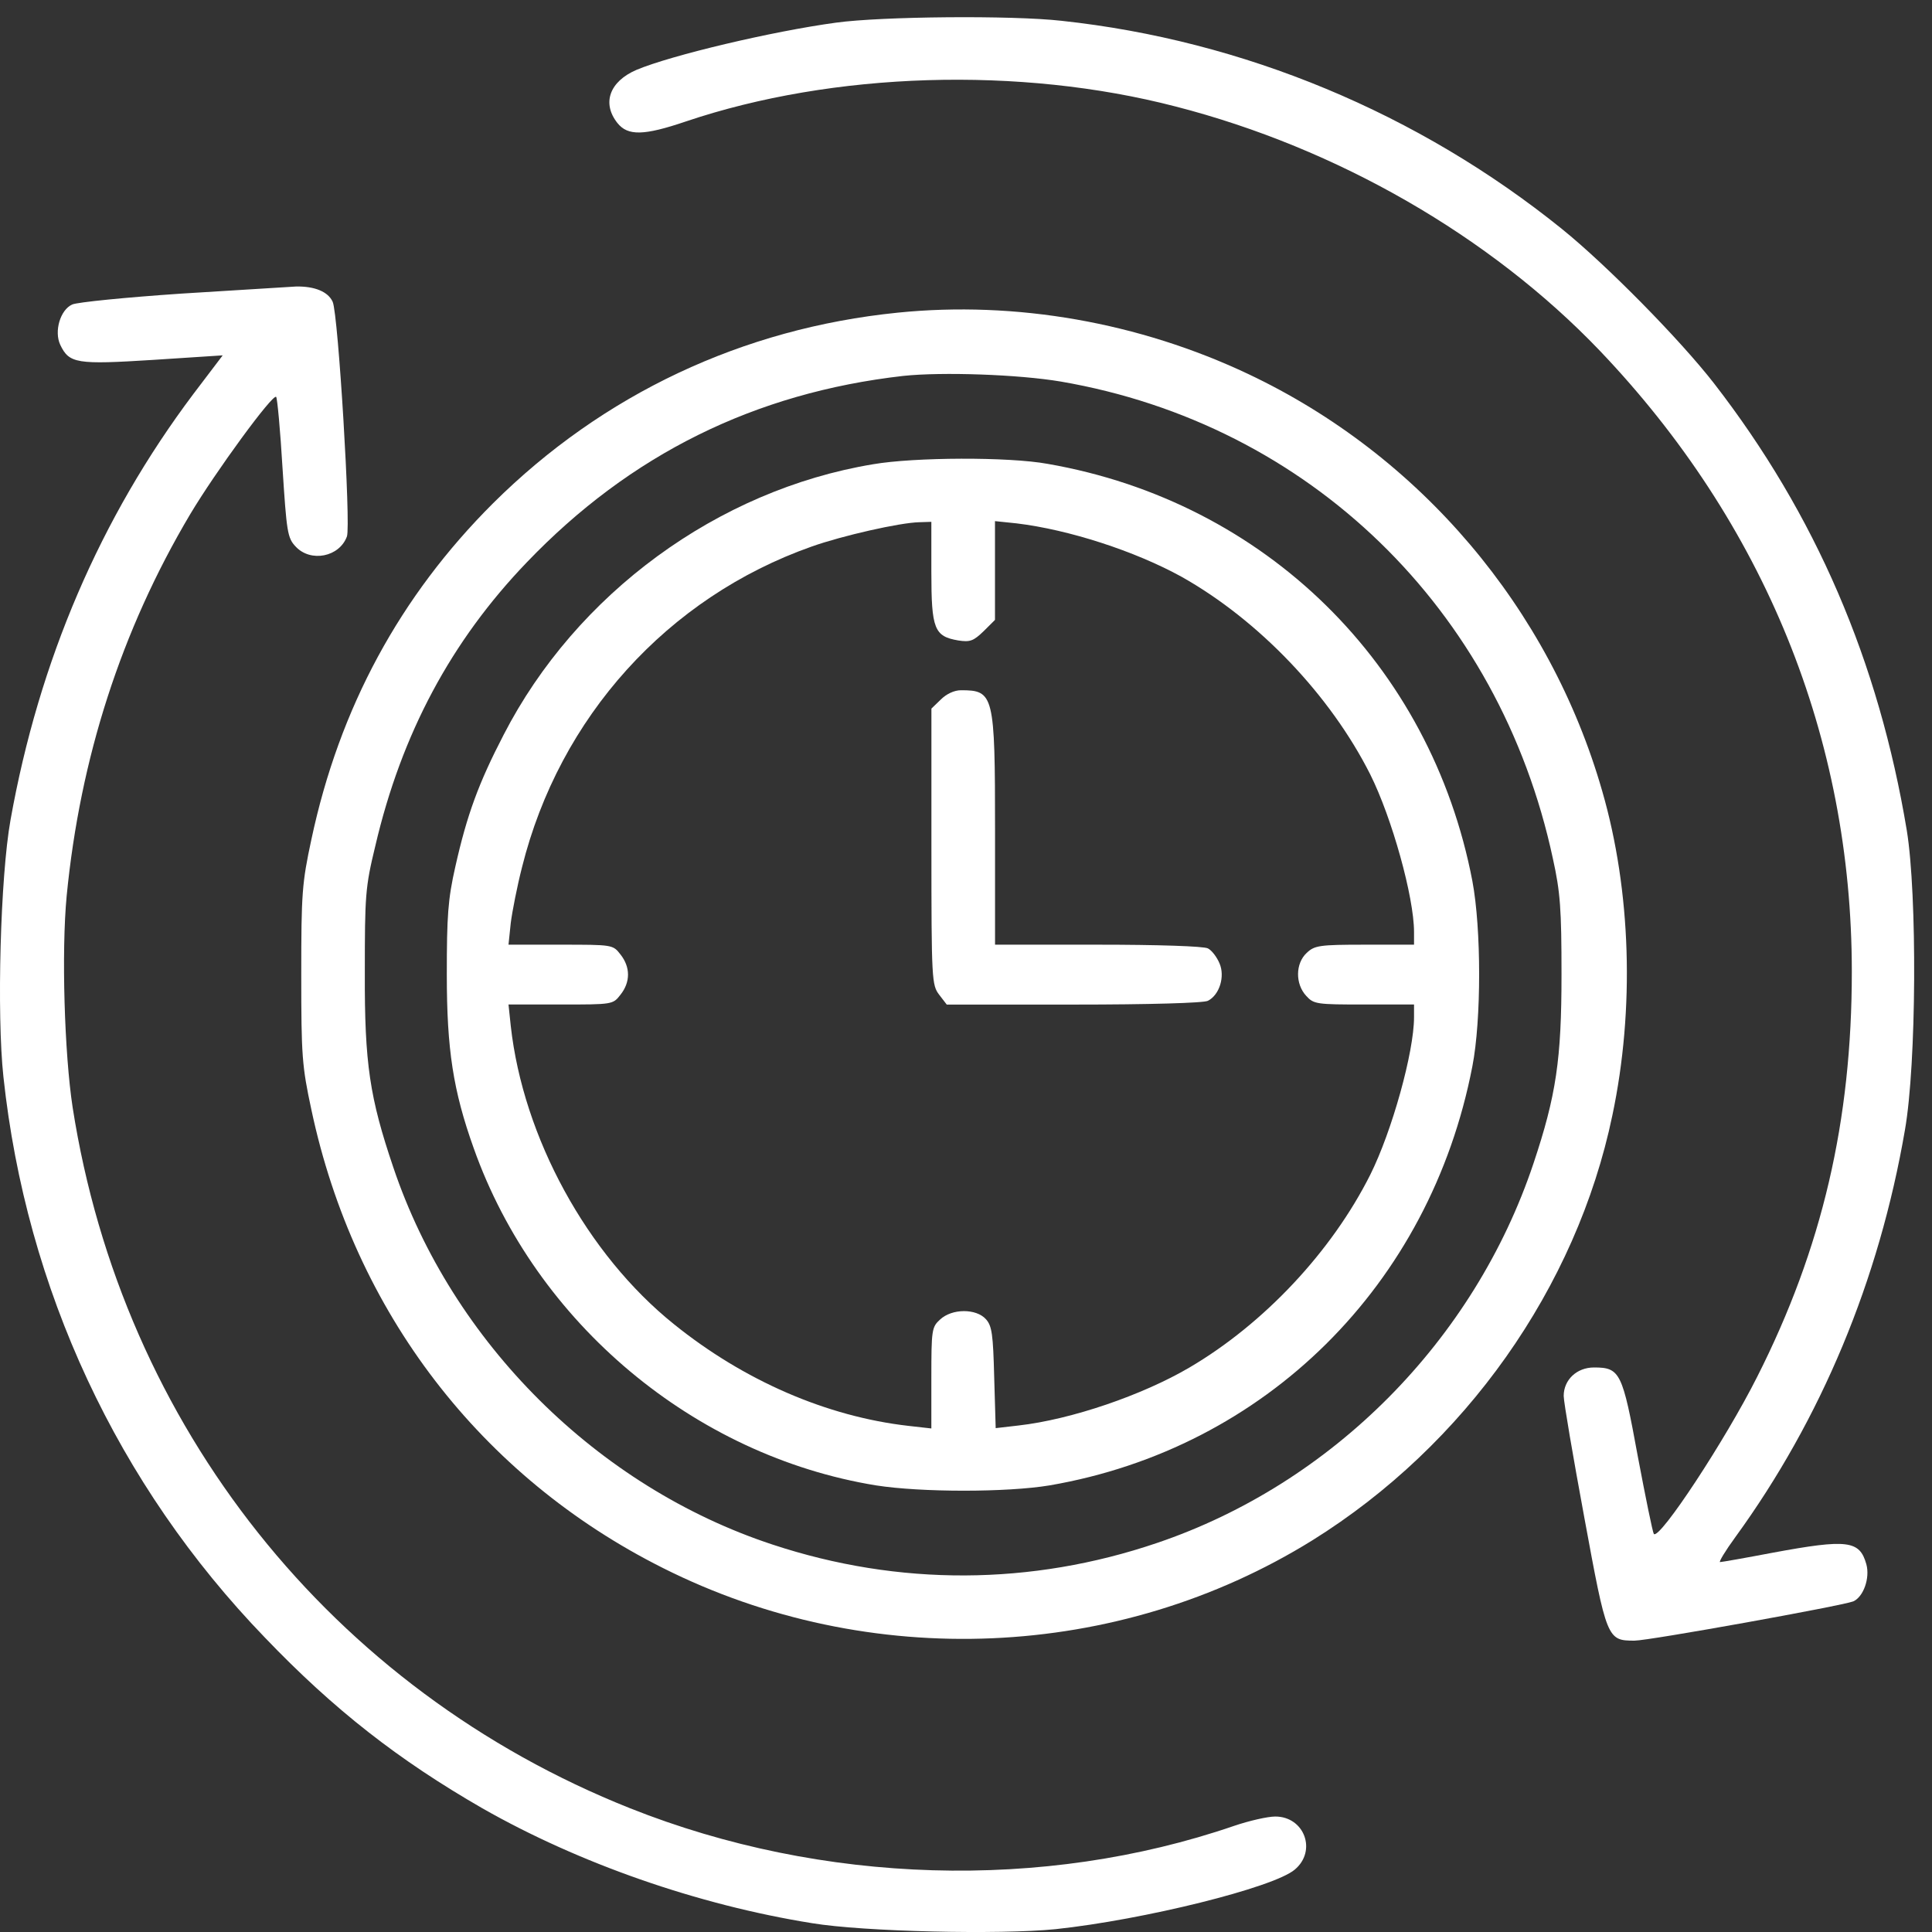 <?xml version="1.0" encoding="UTF-8"?> <svg xmlns="http://www.w3.org/2000/svg" width="30" height="30" viewBox="0 0 30 30" fill="none"><rect x="0" y="0" width="30" height="30" fill="#333333" stroke="none"/><path d="M12.98 0.352C11.992 0.486 10.423 0.858 9.883 1.085C9.465 1.265 9.343 1.602 9.587 1.91C9.749 2.113 9.999 2.107 10.65 1.886C12.939 1.114 15.838 1.026 18.256 1.654C20.765 2.299 23.142 3.67 24.838 5.442C27.395 8.121 28.755 11.456 28.755 15.087C28.755 17.405 28.296 19.381 27.285 21.38C26.791 22.362 25.774 23.907 25.681 23.82C25.663 23.797 25.553 23.256 25.431 22.611C25.193 21.31 25.158 21.234 24.751 21.234C24.484 21.234 24.281 21.426 24.281 21.676C24.281 21.769 24.426 22.617 24.6 23.558C24.949 25.453 24.955 25.476 25.379 25.476C25.605 25.476 28.598 24.936 28.778 24.866C28.935 24.796 29.039 24.506 28.981 24.291C28.877 23.919 28.691 23.895 27.529 24.11C27.099 24.192 26.733 24.256 26.709 24.256C26.686 24.256 26.791 24.081 26.948 23.866C28.278 22.036 29.179 19.881 29.58 17.545C29.76 16.517 29.771 13.896 29.609 12.897C29.173 10.271 28.191 7.987 26.616 5.954C26.088 5.274 24.949 4.117 24.252 3.554C22.026 1.759 19.307 0.626 16.483 0.323C15.711 0.236 13.689 0.254 12.98 0.352Z" fill="white"></path><path d="M2.818 4.559C1.959 4.617 1.197 4.693 1.122 4.728C0.936 4.809 0.837 5.146 0.936 5.355C1.075 5.646 1.192 5.663 2.383 5.588L3.458 5.518L3.004 6.116C1.558 8.039 0.605 10.259 0.163 12.734C0.006 13.611 -0.052 15.75 0.053 16.72C0.407 20.02 1.825 23.059 4.114 25.429C5.189 26.551 6.188 27.329 7.49 28.079C8.989 28.933 10.831 29.578 12.609 29.863C13.411 29.996 15.531 30.043 16.391 29.956C17.762 29.81 19.773 29.311 20.104 29.032C20.453 28.741 20.255 28.207 19.802 28.207C19.686 28.207 19.401 28.271 19.163 28.352C16.199 29.369 12.765 29.264 9.785 28.079C5.154 26.237 1.9 22.147 1.128 17.196C1 16.36 0.953 14.779 1.035 13.914C1.244 11.77 1.883 9.788 2.952 7.987C3.347 7.325 4.236 6.11 4.288 6.163C4.306 6.18 4.352 6.68 4.387 7.267C4.451 8.26 4.463 8.353 4.591 8.487C4.823 8.737 5.27 8.65 5.387 8.33C5.45 8.161 5.253 4.885 5.166 4.687C5.096 4.53 4.887 4.443 4.596 4.449C4.48 4.455 3.678 4.507 2.818 4.559Z" fill="white"></path><path d="M13.939 4.855C11.528 5.099 9.361 6.122 7.658 7.813C6.212 9.254 5.27 10.991 4.835 13.036C4.689 13.716 4.678 13.873 4.678 15.134C4.678 16.395 4.689 16.551 4.835 17.231C5.503 20.375 7.467 22.931 10.296 24.349C13.498 25.958 17.361 25.79 20.377 23.919C22.747 22.443 24.479 19.997 25.037 17.318C25.385 15.668 25.327 13.832 24.88 12.287C24.066 9.445 22.05 7.069 19.383 5.808C17.687 5.006 15.775 4.669 13.939 4.855ZM16.473 5.925C20.325 6.587 23.282 9.451 24.113 13.332C24.229 13.855 24.247 14.117 24.247 15.134C24.247 16.447 24.165 17.01 23.811 18.068C22.893 20.81 20.691 23.036 17.966 23.959C16.014 24.622 13.957 24.633 11.993 23.983C9.279 23.088 7.025 20.851 6.107 18.126C5.741 17.045 5.66 16.517 5.665 15.105C5.665 13.908 5.671 13.78 5.828 13.135C6.235 11.392 7.008 9.951 8.181 8.731C9.785 7.057 11.72 6.099 14.026 5.837C14.631 5.773 15.816 5.814 16.473 5.925Z" fill="white"></path><path d="M13.556 7.209C11.144 7.609 8.948 9.219 7.821 11.409C7.432 12.159 7.251 12.653 7.071 13.455C6.955 13.966 6.938 14.222 6.938 15.134C6.938 16.296 7.036 16.935 7.356 17.83C8.321 20.549 10.784 22.606 13.602 23.065C14.305 23.175 15.636 23.175 16.298 23.065C19.65 22.489 22.207 19.956 22.863 16.557C23.003 15.837 23.003 14.425 22.863 13.681C22.219 10.317 19.645 7.79 16.269 7.203C15.665 7.092 14.2 7.098 13.556 7.209ZM14.462 8.882C14.462 9.771 14.508 9.881 14.88 9.945C15.066 9.974 15.118 9.951 15.275 9.8L15.45 9.626V8.859V8.092L15.787 8.127C16.6 8.225 17.623 8.557 18.349 8.957C19.546 9.631 20.656 10.793 21.277 12.025C21.614 12.699 21.957 13.931 21.957 14.471V14.669H21.19C20.487 14.669 20.412 14.681 20.29 14.797C20.115 14.959 20.11 15.279 20.284 15.465C20.4 15.593 20.446 15.598 21.184 15.598H21.957V15.796C21.957 16.336 21.614 17.568 21.277 18.242C20.679 19.433 19.627 20.555 18.471 21.234C17.739 21.664 16.635 22.042 15.816 22.135L15.461 22.176L15.438 21.391C15.421 20.717 15.403 20.59 15.31 20.485C15.159 20.316 14.781 20.316 14.596 20.491C14.468 20.607 14.462 20.653 14.462 21.397V22.181L14.107 22.141C12.835 21.996 11.551 21.438 10.464 20.561C9.117 19.48 8.123 17.661 7.931 15.93L7.896 15.598H8.704C9.512 15.598 9.517 15.598 9.634 15.447C9.791 15.25 9.791 15.018 9.634 14.82C9.517 14.669 9.512 14.669 8.704 14.669H7.896L7.931 14.332C7.954 14.152 8.03 13.762 8.106 13.466C8.687 11.136 10.366 9.277 12.603 8.487C13.079 8.318 13.974 8.115 14.276 8.109L14.462 8.103V8.882Z" fill="white"></path><path d="M14.608 10.863L14.463 11.003V13.147C14.463 15.227 14.469 15.296 14.585 15.448L14.701 15.599H16.677C17.833 15.599 18.698 15.575 18.757 15.54C18.937 15.448 19.024 15.163 18.937 14.96C18.896 14.861 18.815 14.756 18.757 14.727C18.698 14.692 17.966 14.669 17.054 14.669H15.451V12.897C15.451 10.782 15.433 10.718 14.922 10.718C14.817 10.718 14.695 10.776 14.608 10.863Z" fill="white"></path></svg> 